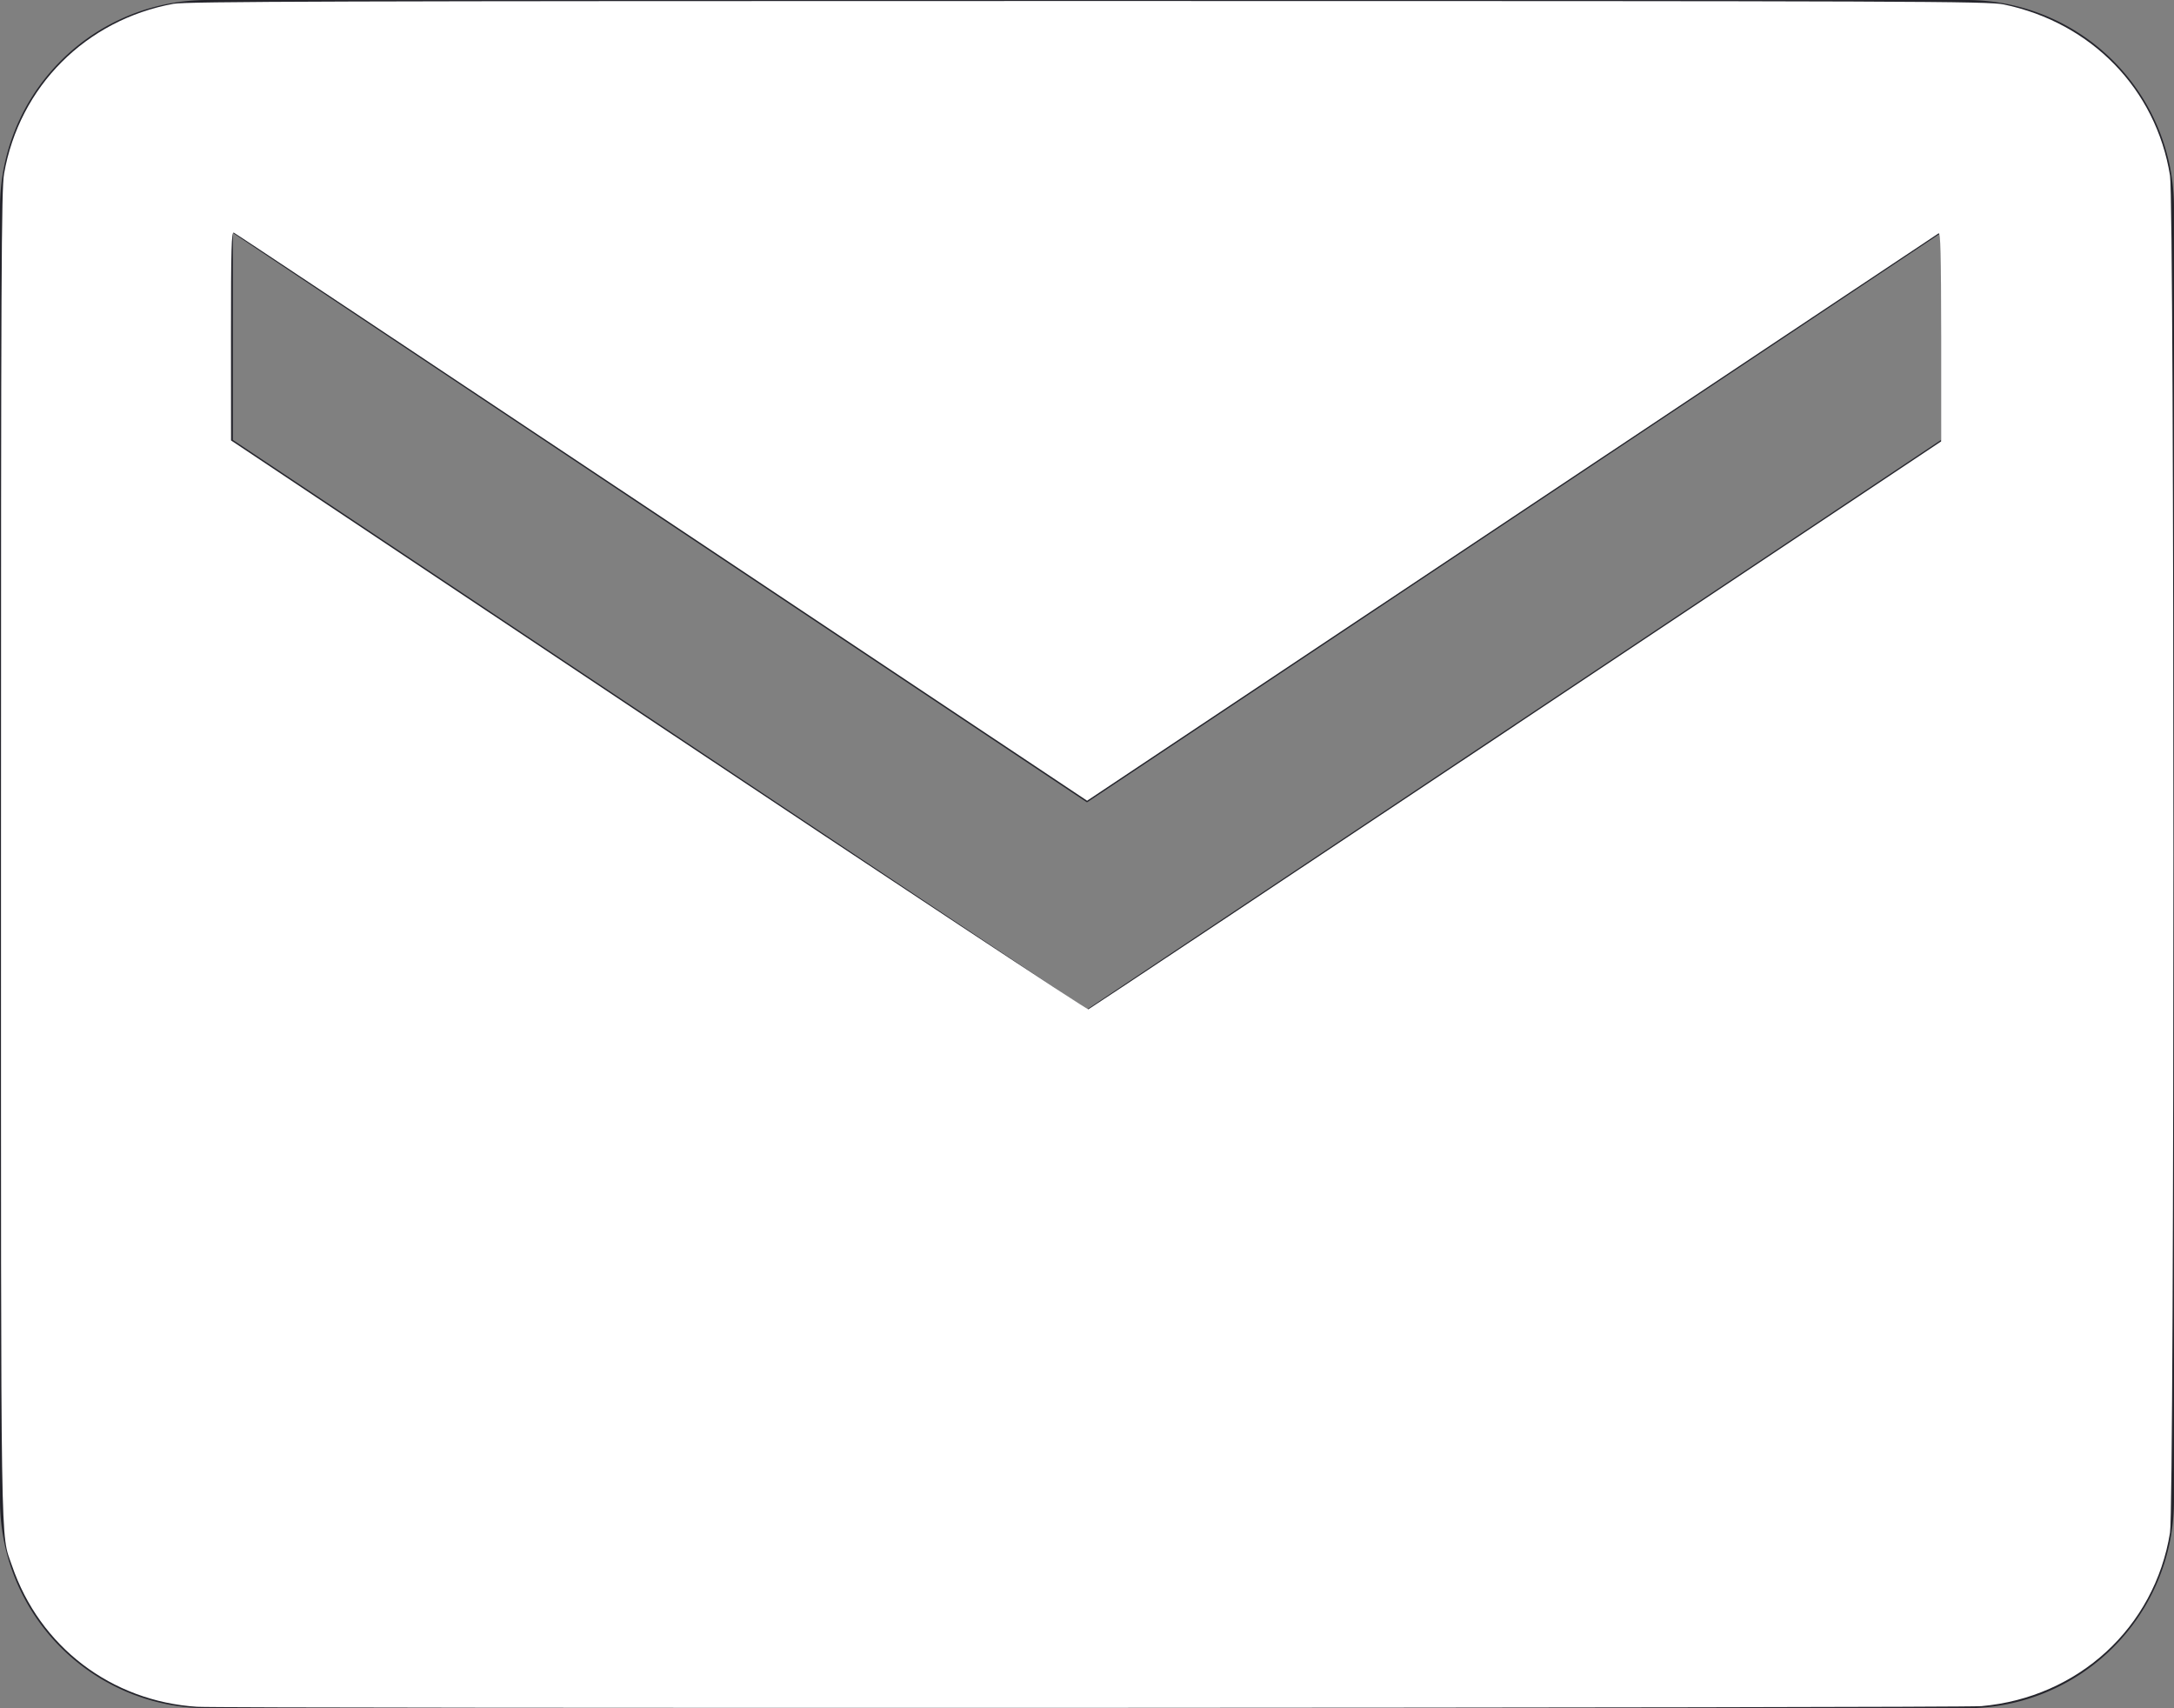 <?xml version="1.0" encoding="UTF-8" standalone="no"?>
<svg
   width="24"
   height="18.857"
   viewBox="0 0 24 18.857"
   version="1.1"
   id="svg3"
   sodipodi:docname="Mail_hell.svg"
   inkscape:version="1.1.1 (3bf5ae0d25, 2021-09-20)"
   xmlns:inkscape="http://www.inkscape.org/namespaces/inkscape"
   xmlns:sodipodi="http://sodipodi.sourceforge.net/DTD/sodipodi-0.dtd"
   xmlns="http://www.w3.org/2000/svg"
   xmlns:svg="http://www.w3.org/2000/svg">
  <rect x="0" y="0" width="24" height="18.857" fill="#808080" stroke="none"/>
  <defs
     id="defs7" />
  <sodipodi:namedview
     id="namedview5"
     pagecolor="#ffffff"
     bordercolor="#666666"
     borderopacity="1.0"
     inkscape:pageshadow="2"
     inkscape:pageopacity="0.0"
     inkscape:pagecheckerboard="0"
     showgrid="false"
     inkscape:zoom="44.121546"
     inkscape:cx="12.00094"
     inkscape:cy="9.4398325"
     inkscape:window-width="2560"
     inkscape:window-height="1017"
     inkscape:window-x="-8"
     inkscape:window-y="-8"
     inkscape:window-maximized="1"
     inkscape:current-layer="svg3" />
  <path
     id="Icon_ionic-md-mail"
     data-name="Icon ionic-md-mail"
     d="M23.214,3.75H3.786A2.292,2.292,0,0,0,1.5,6.036V20.321a2.292,2.292,0,0,0,2.286,2.286H23.214A2.292,2.292,0,0,0,25.5,20.321V6.036A2.292,2.292,0,0,0,23.214,3.75Zm-.286,4.857L13.5,14.893,4.071,8.607V6.321L13.5,12.607l9.429-6.286Z"
     transform="translate(-1.5 -3.75)"
     fill="#25252c" />
  <path
     style="fill:#ffffff;stroke-width:0.023"
     d="M 2.176,18.841 C 1.228,18.78 0.438,18.177 0.132,17.282 0.004,16.908 0.011,17.365 0.011,9.429 c 0,-6.419 0.004,-7.339 0.034,-7.511 C 0.213,0.956 0.948,0.219 1.915,0.042 2.058,0.016 3.696,0.011 12.012,0.011 c 9.167,0 9.941,0.003 10.108,0.038 0.968,0.201 1.681,0.934 1.836,1.889 0.05,0.307 0.05,14.674 0,14.981 -0.17,1.047 -1.012,1.82 -2.083,1.915 -0.228,0.02 -19.39,0.027 -19.698,0.007 z M 16.735,8.002 21.429,4.873 V 3.716 c 0,-0.92 -0.006,-1.154 -0.028,-1.14 -0.016,0.009 -2.137,1.423 -4.714,3.14 L 12.001,8.839 7.307,5.71 C 4.725,3.989 2.599,2.575 2.581,2.568 2.555,2.558 2.55,2.733 2.55,3.709 l 6.573e-4,1.153 4.719,3.145 c 2.596,1.73 4.731,3.14 4.745,3.135 0.014,-0.005 2.138,-1.418 4.72,-3.139 z"
     id="path83" />
</svg>
